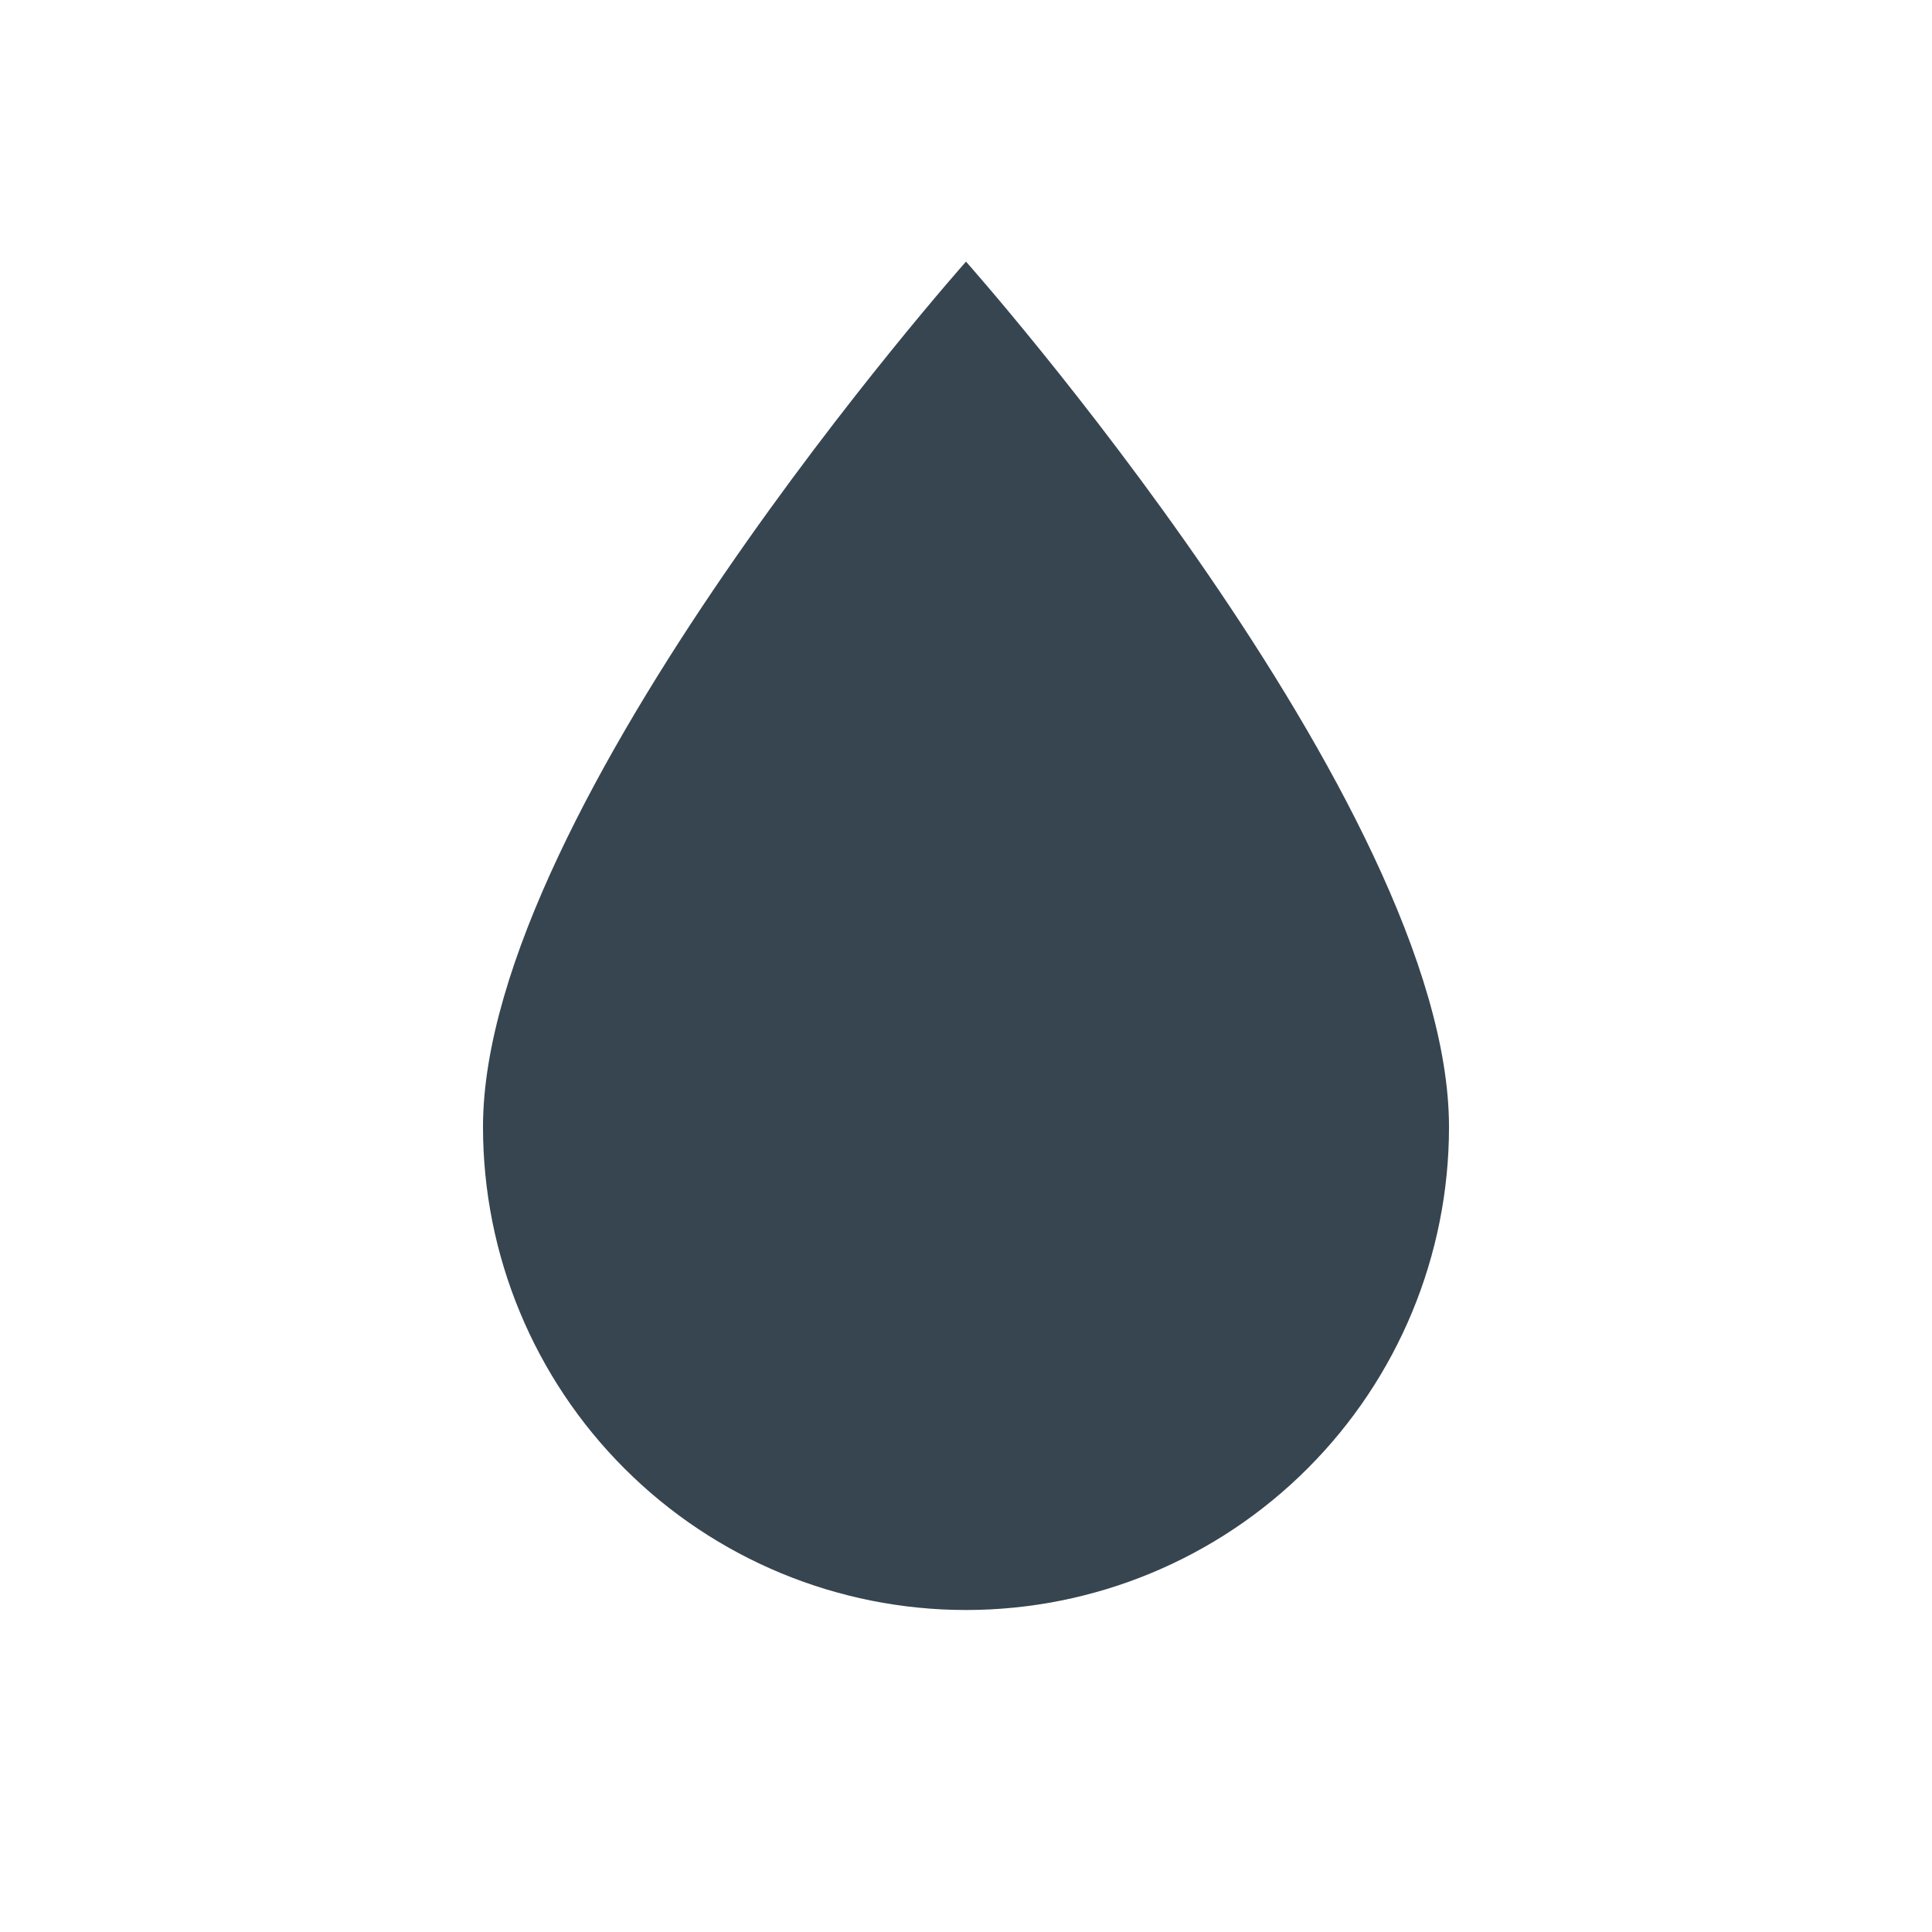 <svg width="48" height="48" viewBox="0 0 48 48" fill="none" xmlns="http://www.w3.org/2000/svg">
<path d="M24 40C20.817 40 17.765 38.736 15.515 36.485C13.264 34.235 12 31.183 12 28C12 20 24 6.5 24 6.5C24 6.5 36 20 36 28C36 31.183 34.736 34.235 32.485 36.485C30.235 38.736 27.183 40 24 40Z" fill="#36454F"/>
</svg>
